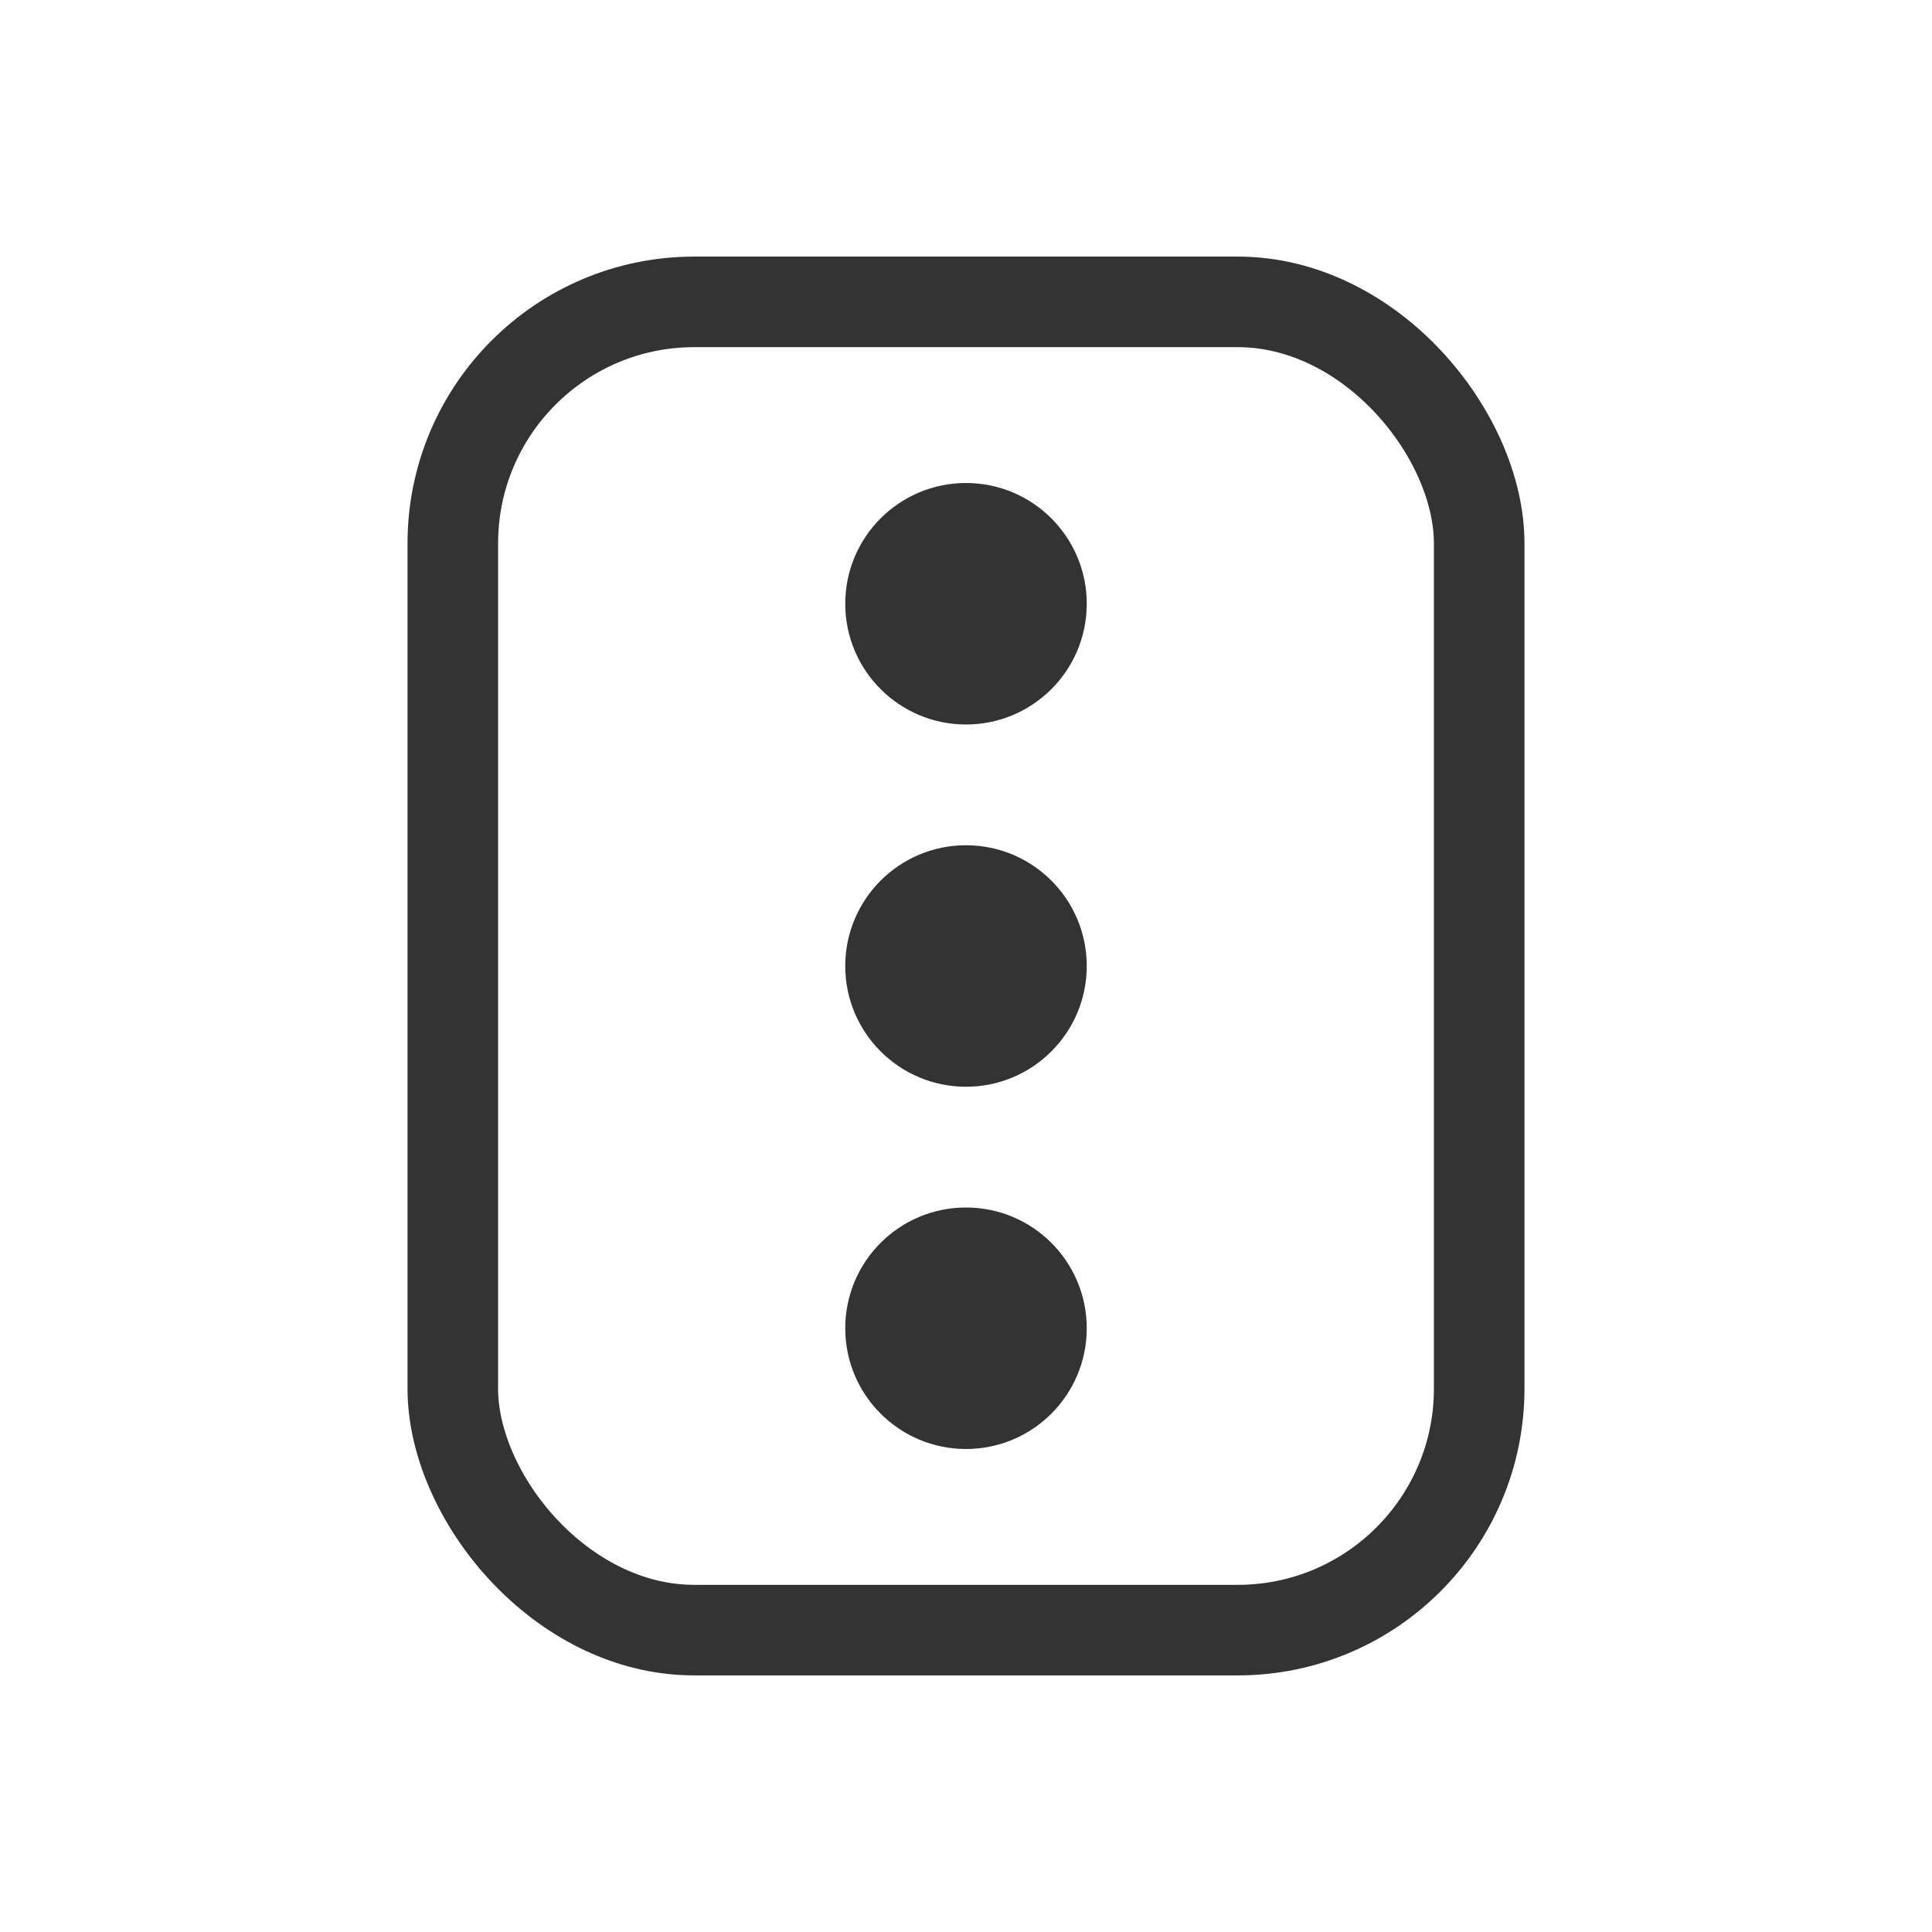 <svg width="64" height="64" viewBox="0 0 64 64" xmlns="http://www.w3.org/2000/svg">
  <rect x="15" y="10" width="34" height="44" fill="none" stroke="#333" stroke-width="3" rx="8"/>
  <circle cx="32" cy="20" r="4" fill="#333"/>
  <circle cx="32" cy="32" r="4" fill="#333"/> <!-- Tierra centro -->
  <circle cx="32" cy="44" r="4" fill="#333"/>
</svg>
